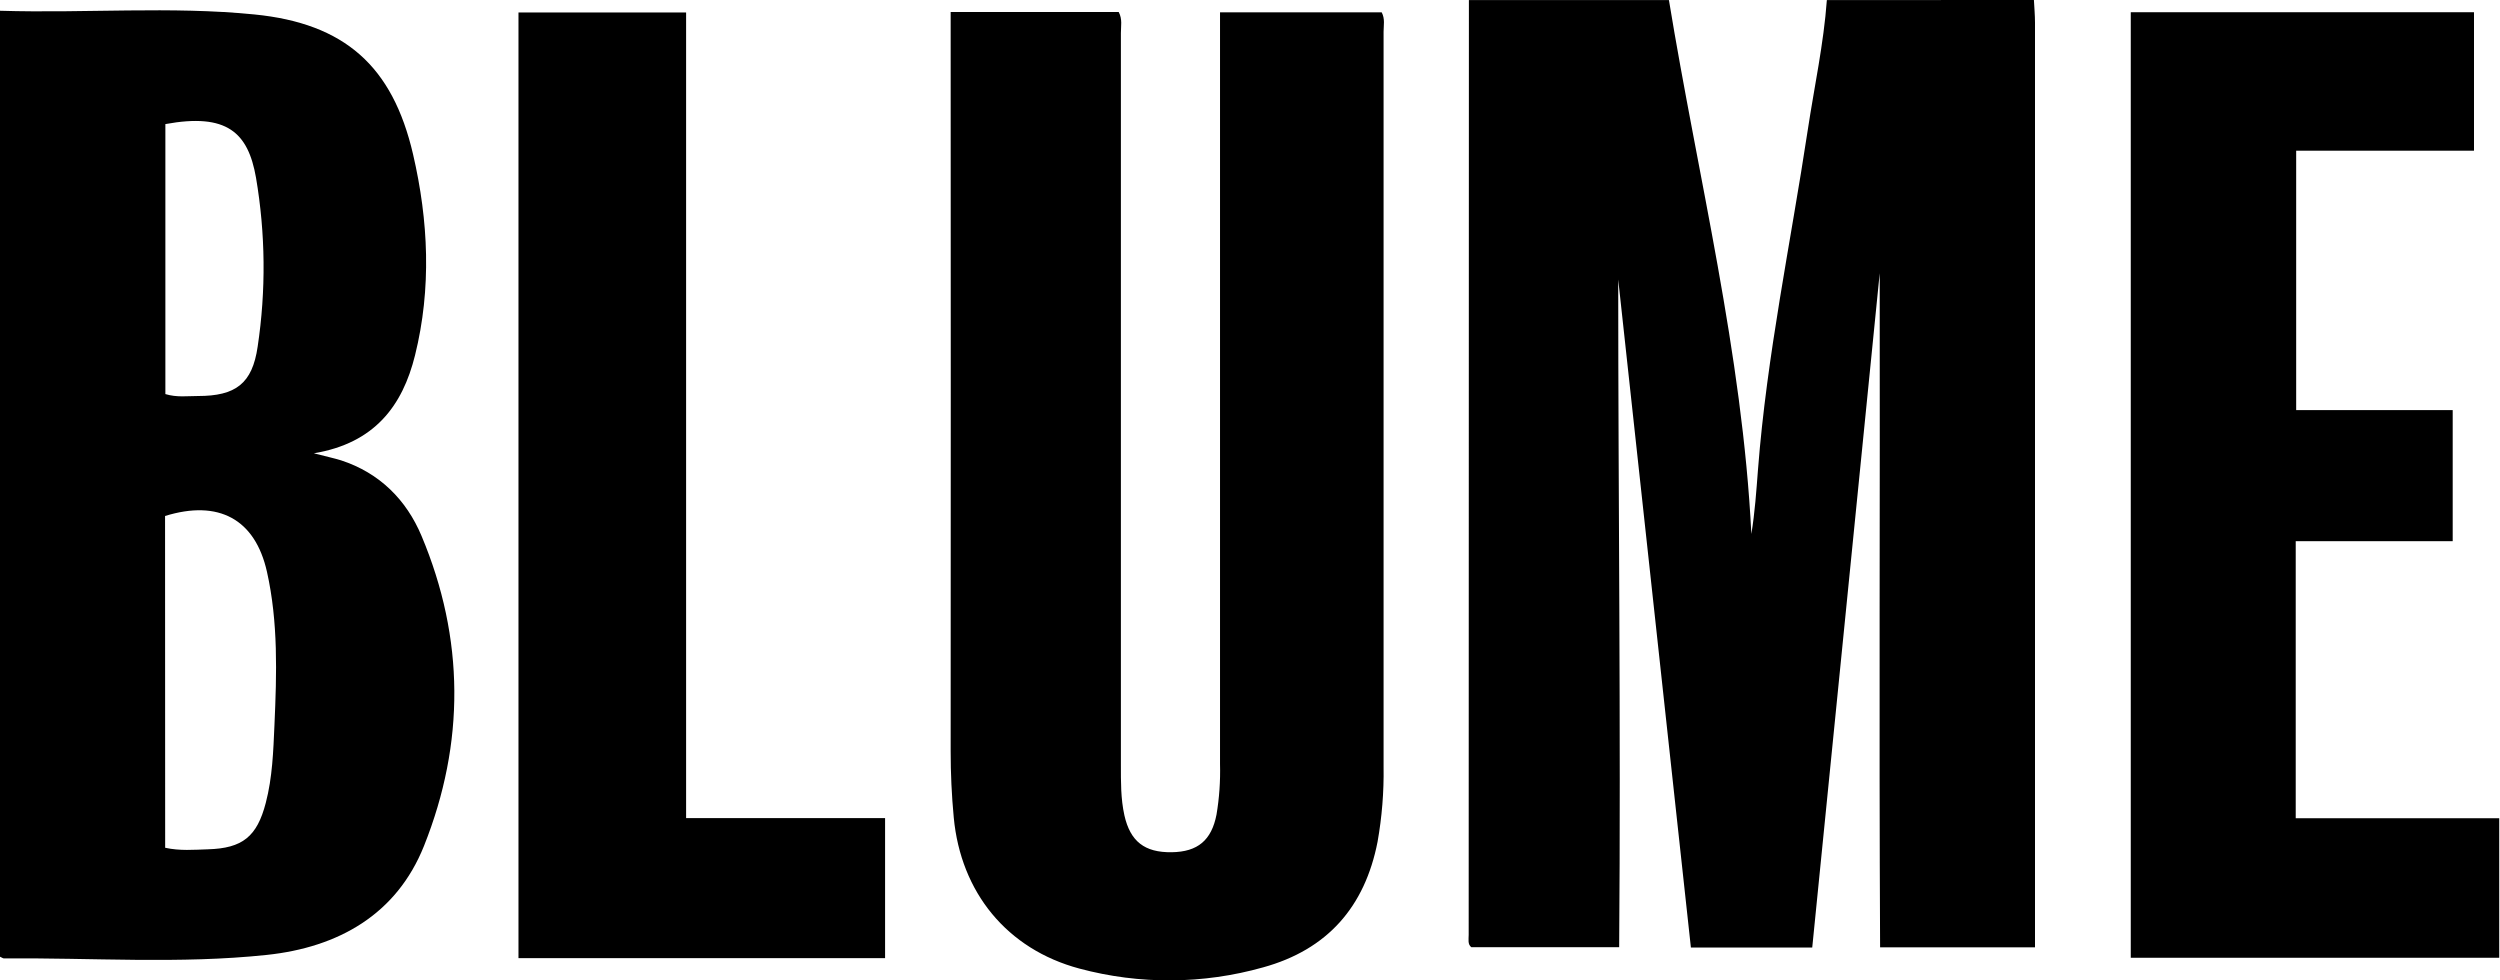 <?xml version="1.0" encoding="UTF-8"?>
<svg xmlns="http://www.w3.org/2000/svg" width="306" height="120" viewBox="0 0 306 120" fill="none">
  <path d="M248.951 0C248.998 0.925 249.084 1.85 249.084 2.774C249.084 39.479 249.084 76.184 249.084 112.89V115.952H230.124C229.986 88.445 230.124 60.95 230.076 33.439L221.818 115.974H206.965C204.003 88.732 201.038 61.478 198.07 34.213C198.07 61.406 198.401 88.591 198.186 115.939H180.09C179.626 115.586 179.767 114.971 179.767 114.425C179.767 76.286 179.776 38.147 179.793 0.009H204.277C207.838 21.752 213.262 43.207 214.368 65.355C214.798 62.727 214.974 60.112 215.176 57.496C216.26 43.474 219.181 29.723 221.28 15.846C222.08 10.573 223.22 5.342 223.607 0.009L248.951 0Z" fill="black"></path>
  <path d="M0 1.316C10.551 1.639 20.87 0.744 31.138 1.768C42.175 2.865 48.051 8.078 50.558 18.883C52.447 27.025 52.83 35.301 50.799 43.491C49.272 49.663 45.857 54.245 38.416 55.483C39.947 55.883 40.859 56.073 41.74 56.344C46.472 57.888 49.745 61.187 51.599 65.604C56.873 78.156 56.92 90.948 51.905 103.521C48.541 111.956 41.388 115.956 32.66 116.881C21.967 118.017 11.214 117.212 0.486 117.311C0.361 117.311 0.237 117.204 0 117.1V1.316ZM20.216 103.766C22.032 104.166 23.744 104.007 25.438 103.955C29.701 103.835 31.46 102.385 32.531 98.273C33.349 95.146 33.452 91.933 33.594 88.733C33.873 82.462 34.058 76.169 32.678 69.996C31.228 63.518 26.742 61.131 20.203 63.157L20.216 103.766ZM20.242 48.236C21.662 48.666 22.956 48.468 24.225 48.472C28.832 48.472 30.88 46.975 31.538 42.424C32.568 35.565 32.499 28.585 31.335 21.748C30.368 16.216 27.778 13.807 20.242 15.188V48.236Z" fill="black"></path>
  <path d="M116.361 1.471H136.93C137.403 2.353 137.192 3.226 137.197 4.052C137.197 33.906 137.197 63.762 137.197 93.62C137.197 95.689 137.175 97.757 137.627 99.801C138.345 102.984 140.092 104.36 143.421 104.313C146.608 104.265 148.29 102.846 148.901 99.706C149.244 97.662 149.388 95.588 149.331 93.516C149.331 63.808 149.331 34.096 149.331 4.379V1.506H169.117C169.547 2.314 169.35 3.11 169.35 3.876C169.35 33.873 169.35 63.871 169.35 93.869C169.398 96.939 169.151 100.007 168.614 103.031C167.061 110.993 162.48 116.236 154.596 118.408C147.256 120.48 139.492 120.53 132.125 118.555C123.26 116.184 117.6 109.238 116.739 100.059C116.484 97.352 116.358 94.642 116.361 91.929C116.378 62.72 116.378 33.508 116.361 4.293V1.471Z" fill="black"></path>
  <path d="M260.805 1.497H302.817V18.445H281.052V50.197H300.21V66.241H280.996V100.153H305.905V117.23H260.805V1.497Z" fill="black"></path>
  <path d="M108.334 117.277H63.462V1.527H83.98V100.136H108.334V117.277Z" fill="black"></path>
</svg>
